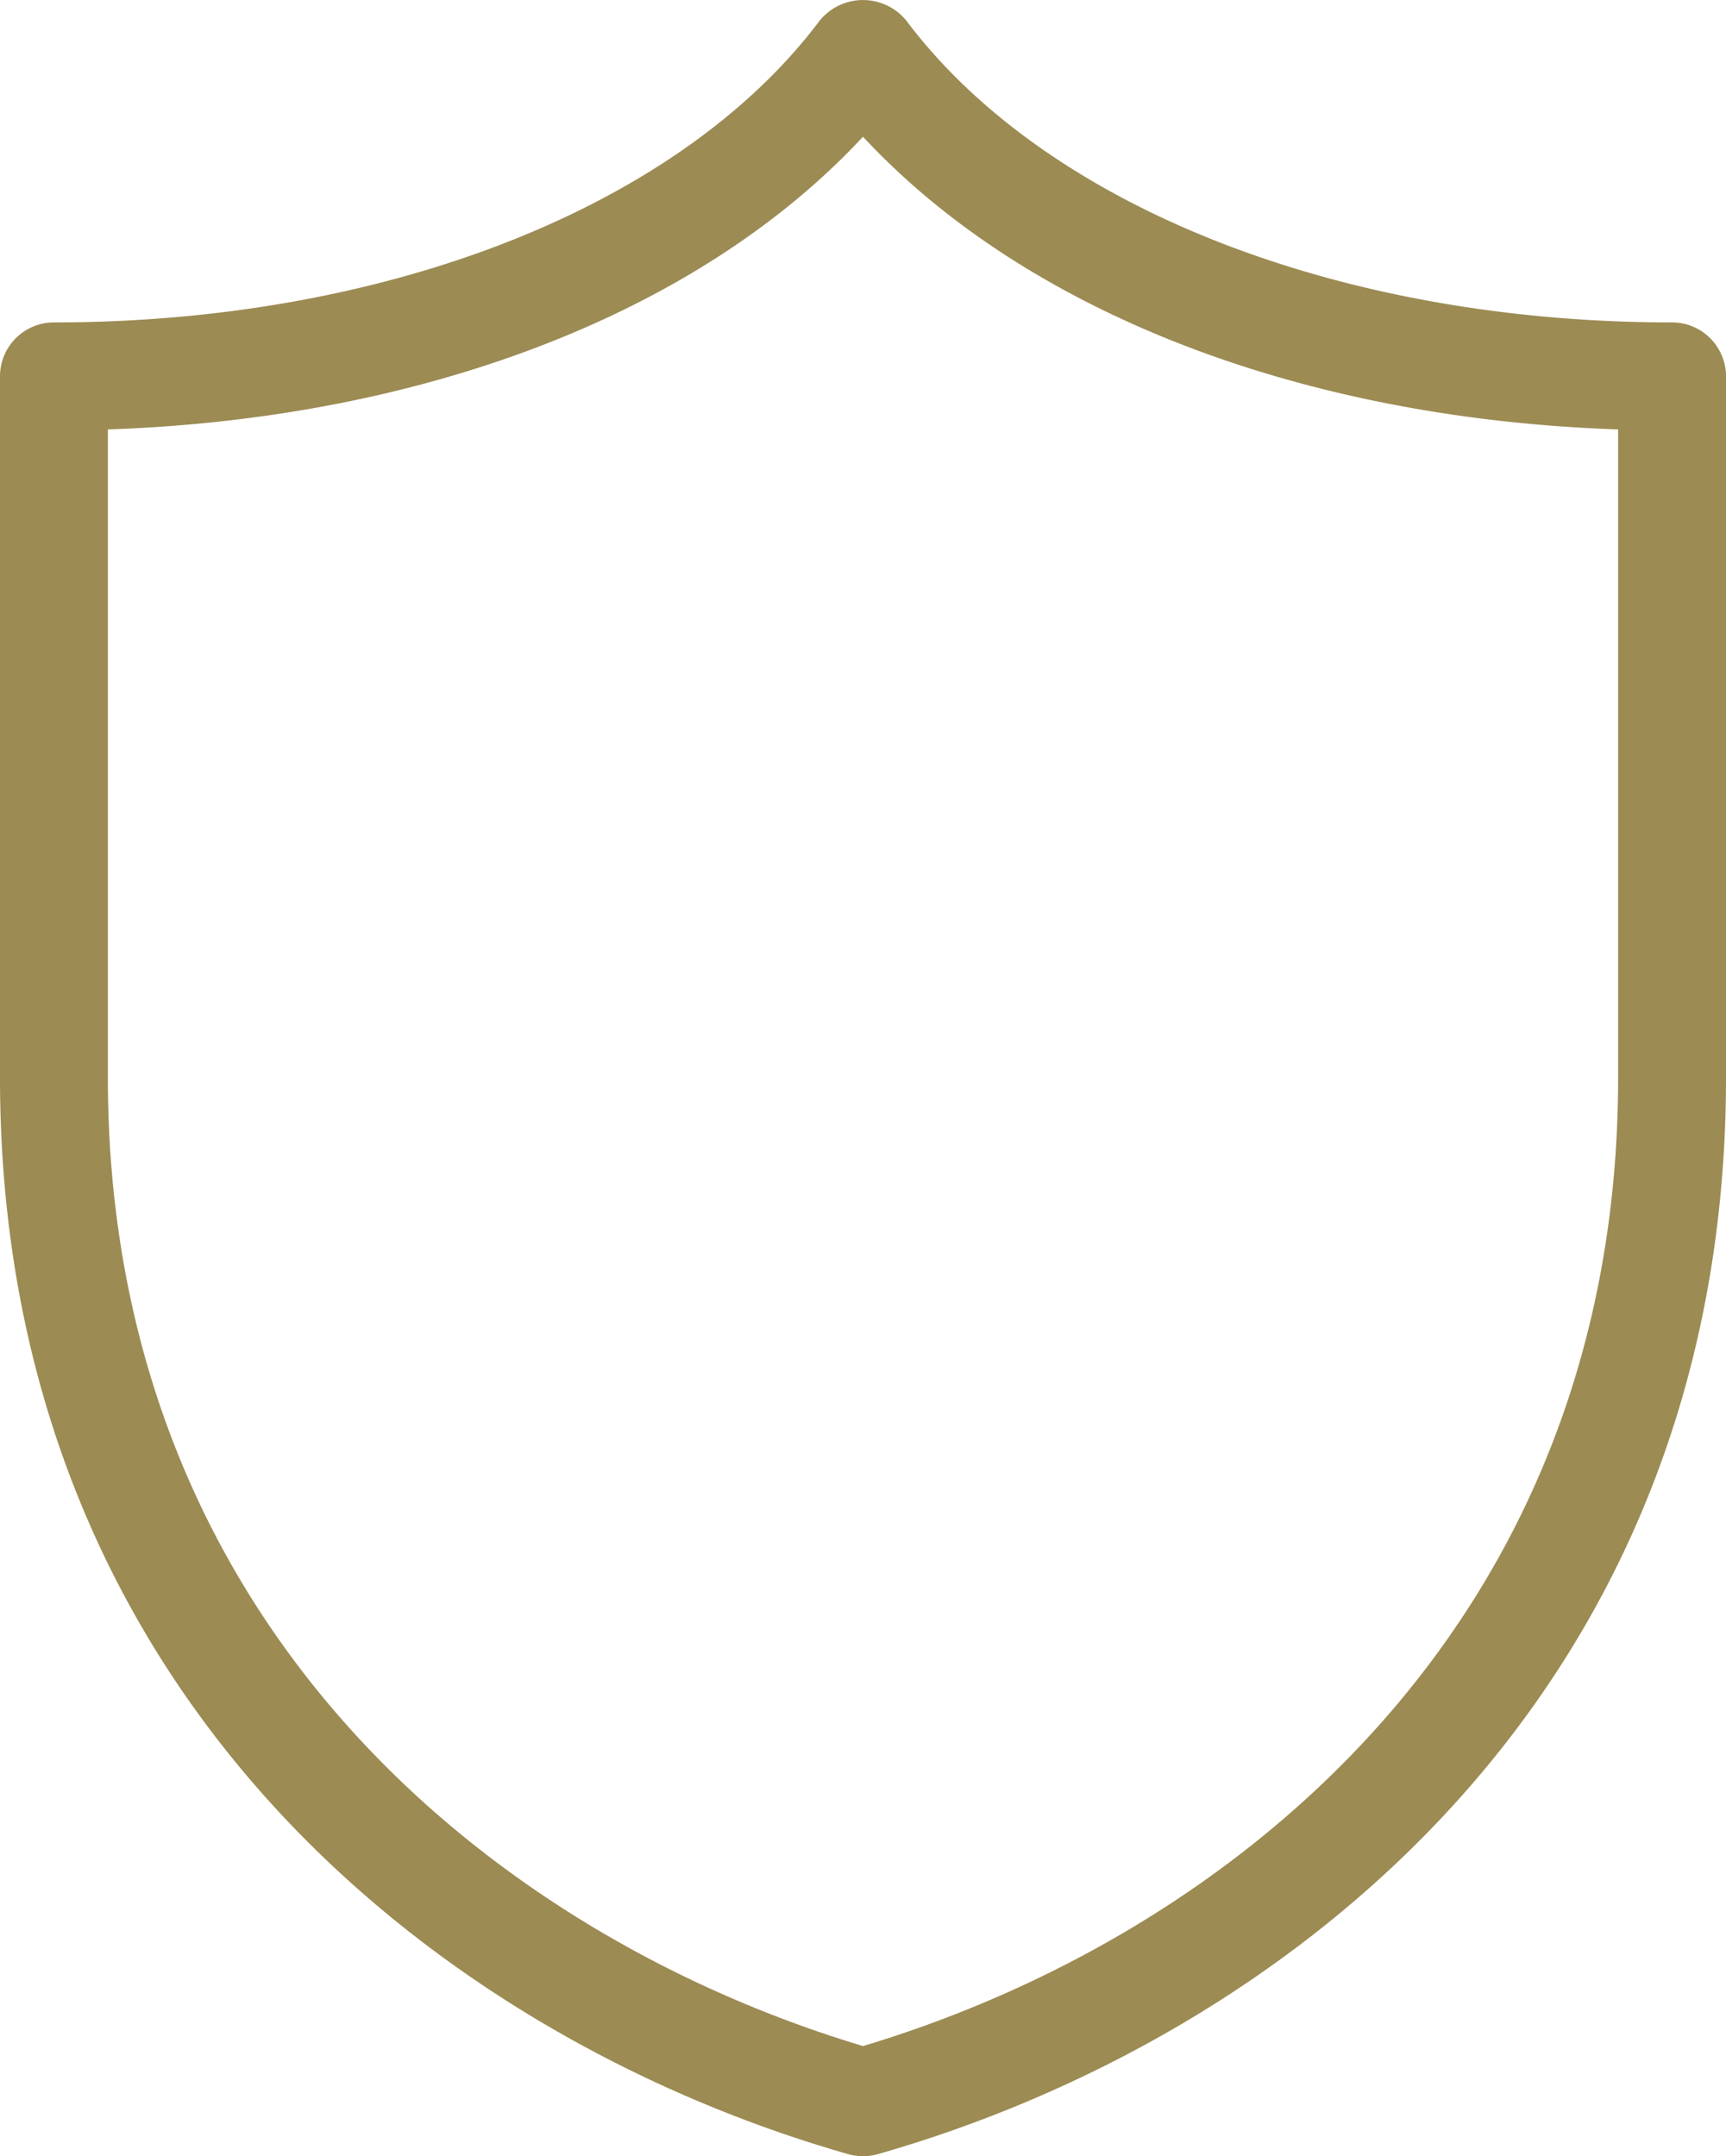 <svg xmlns="http://www.w3.org/2000/svg" class="service-icon" width="32" height="39.978" viewBox="0 0 32 39.978" fill="#9c8b53">
	<path d="M39,9.994c-6.168,0-11.609-2.146-14.2-5.6a1.037,1.037,0,0,0-1.6,0c-2.59,3.454-8.031,5.6-14.2,5.6a1,1,0,0,0-1,1v13C8,35.4,16.123,41.783,23.725,43.956a1.014,1.014,0,0,0,.551,0C31.877,41.783,40,35.4,40,23.994v-13A1,1,0,0,0,39,9.994Zm-1,14c0,10.156-7.18,15.913-14,17.958-6.82-2.045-14-7.8-14-17.958V11.978c5.9-.2,10.984-2.181,14-5.427,3.016,3.246,8.1,5.226,14,5.427Z" transform="translate(-8 -4.016)" />
</svg>